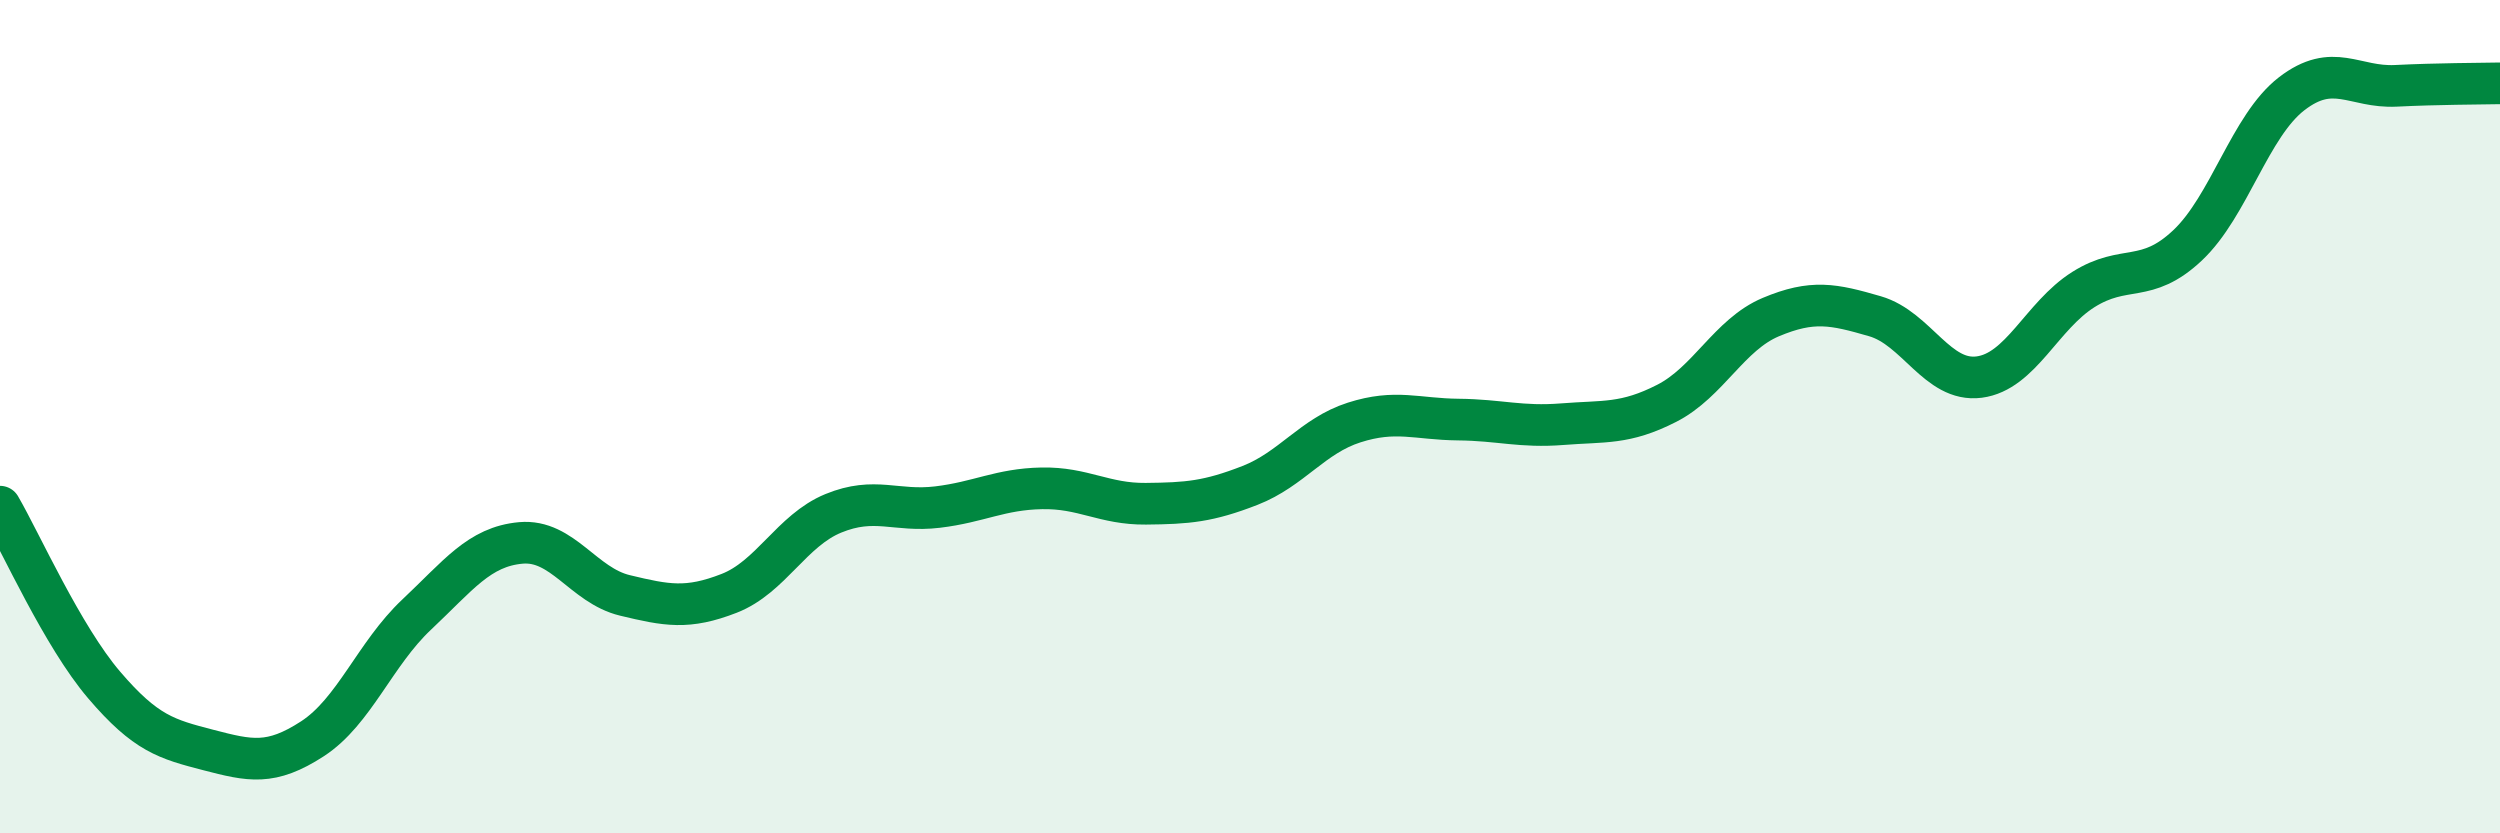 
    <svg width="60" height="20" viewBox="0 0 60 20" xmlns="http://www.w3.org/2000/svg">
      <path
        d="M 0,12.16 C 0.5,13.02 1.5,15.27 2.5,16.44 C 3.5,17.61 4,17.74 5,18 C 6,18.26 6.5,18.38 7.5,17.73 C 8.5,17.08 9,15.69 10,14.75 C 11,13.81 11.5,13.12 12.5,13.03 C 13.5,12.94 14,14.05 15,14.29 C 16,14.53 16.5,14.63 17.5,14.24 C 18.5,13.85 19,12.73 20,12.32 C 21,11.91 21.5,12.29 22.5,12.17 C 23.5,12.05 24,11.74 25,11.72 C 26,11.7 26.5,12.1 27.5,12.09 C 28.5,12.08 29,12.04 30,11.65 C 31,11.26 31.5,10.46 32.5,10.14 C 33.5,9.82 34,10.06 35,10.07 C 36,10.08 36.5,10.26 37.5,10.18 C 38.5,10.1 39,10.19 40,9.68 C 41,9.17 41.5,8.03 42.5,7.61 C 43.5,7.19 44,7.3 45,7.59 C 46,7.88 46.5,9.18 47.5,9.05 C 48.5,8.92 49,7.58 50,6.95 C 51,6.32 51.5,6.83 52.5,5.89 C 53.5,4.95 54,3.02 55,2.25 C 56,1.48 56.5,2.11 57.5,2.06 C 58.5,2.01 59.5,2.01 60,2L60 20L0 20Z"
        fill="#008740"
        opacity="0.1"
        stroke-linecap="round"
        stroke-linejoin="round"
      />
      <path
        d="M 0,12.16 C 0.5,13.02 1.5,15.27 2.5,16.44 C 3.5,17.61 4,17.74 5,18 C 6,18.26 6.5,18.38 7.5,17.73 C 8.5,17.08 9,15.69 10,14.75 C 11,13.81 11.5,13.12 12.5,13.03 C 13.5,12.94 14,14.05 15,14.29 C 16,14.53 16.5,14.63 17.5,14.24 C 18.5,13.85 19,12.73 20,12.32 C 21,11.91 21.5,12.29 22.5,12.17 C 23.5,12.05 24,11.74 25,11.72 C 26,11.7 26.5,12.1 27.5,12.09 C 28.5,12.08 29,12.04 30,11.65 C 31,11.26 31.5,10.46 32.5,10.14 C 33.5,9.82 34,10.06 35,10.07 C 36,10.08 36.5,10.26 37.5,10.18 C 38.5,10.1 39,10.19 40,9.68 C 41,9.17 41.5,8.03 42.5,7.61 C 43.5,7.19 44,7.3 45,7.59 C 46,7.88 46.5,9.18 47.5,9.05 C 48.5,8.92 49,7.58 50,6.95 C 51,6.32 51.5,6.83 52.5,5.89 C 53.5,4.95 54,3.02 55,2.25 C 56,1.48 56.5,2.11 57.5,2.06 C 58.5,2.01 59.5,2.01 60,2"
        stroke="#008740"
        stroke-width="1"
        fill="none"
        stroke-linecap="round"
        stroke-linejoin="round"
      />
    </svg>
  